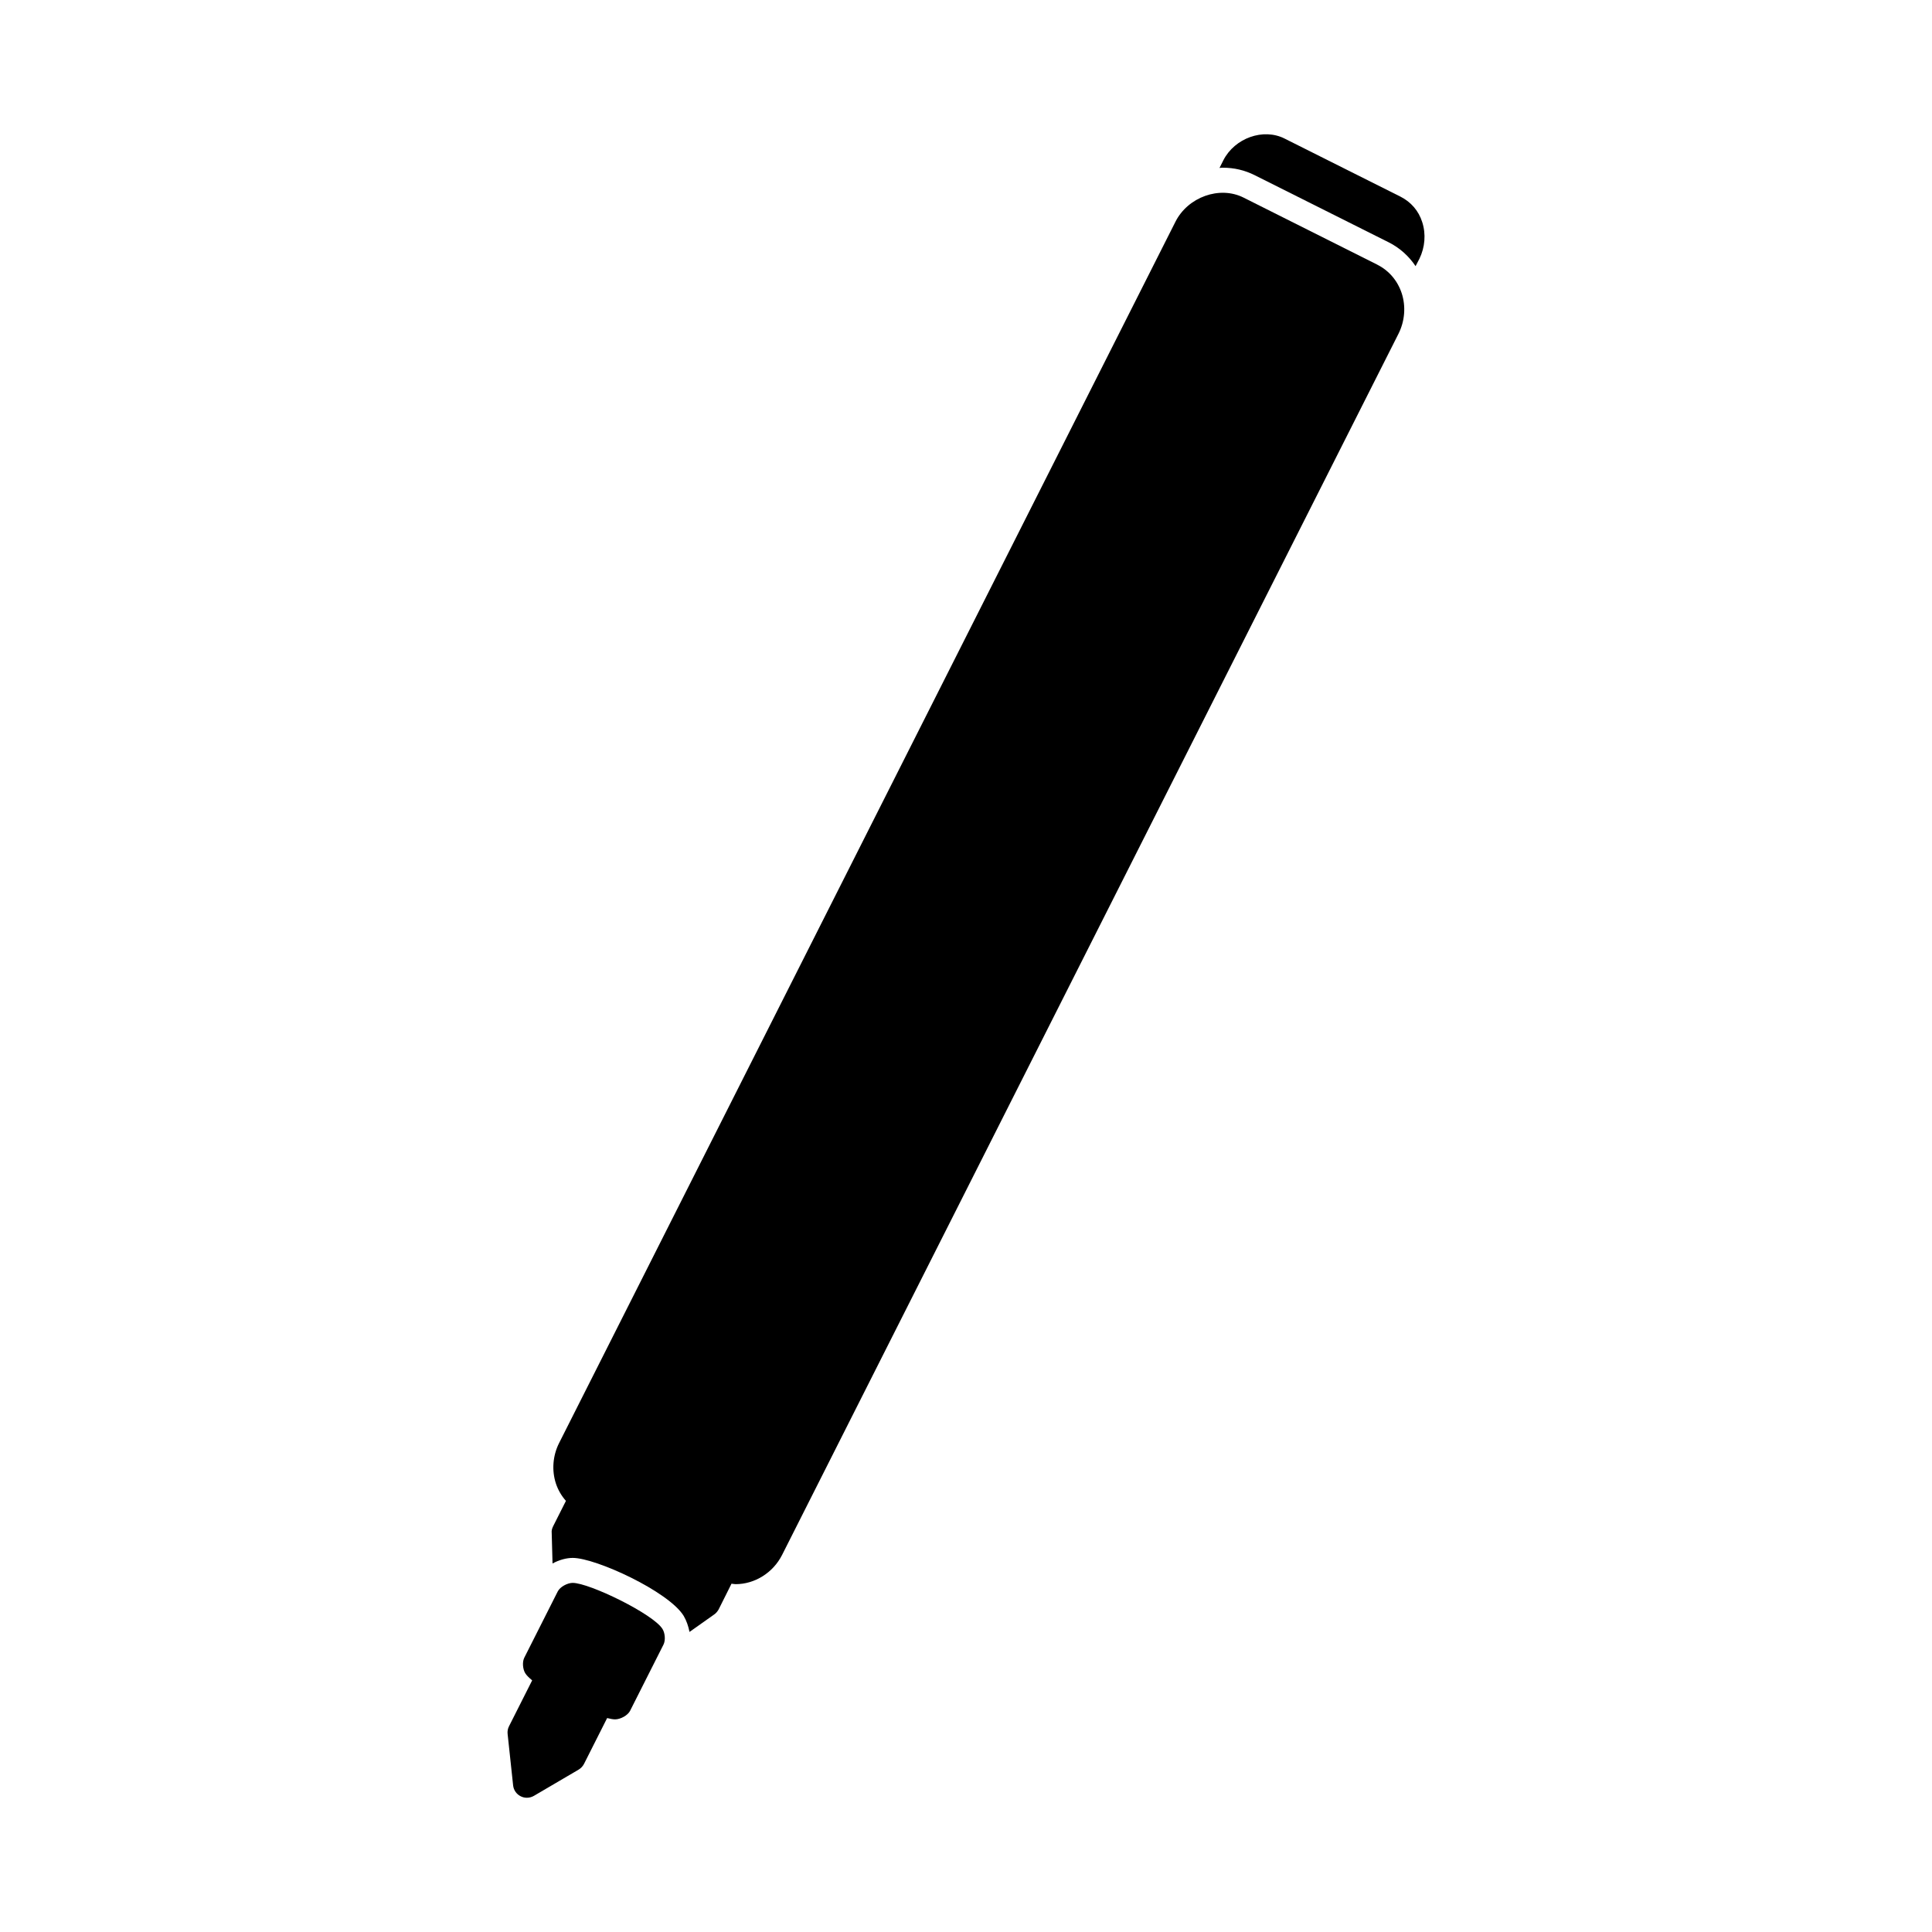 <?xml version="1.0" encoding="UTF-8"?>
<!-- Uploaded to: ICON Repo, www.svgrepo.com, Generator: ICON Repo Mixer Tools -->
<svg fill="#000000" width="800px" height="800px" version="1.1" viewBox="144 144 512 512" xmlns="http://www.w3.org/2000/svg">
 <g>
  <path d="m520.9 202.85c-0.953-3.016-3.016-5.359-5.809-6.762l-30.645-15.359c-5.66-2.867-13.227-0.148-16.238 5.731l-1.031 2.055c0.293-0.07 0.59-0.07 0.883-0.07 3.016 0 5.809 0.66 8.453 1.984l35.496 17.781c2.938 1.473 5.359 3.676 7.133 6.32l1.031-1.984c1.465-3.012 1.758-6.539 0.727-9.695z"/>
  <path d="m509.04 214.16-35.512-17.809c-6.328-3.164-14.719-0.141-18.02 6.406l-163.33 323.64c-1.691 3.344-2 7.266-0.852 10.762 0.574 1.73 1.488 3.273 2.652 4.59l-3.398 6.738c-0.293 0.59-0.441 1.172-0.371 1.762l0.219 8.086c1.762-0.953 3.676-1.473 5.359-1.473 6.102 0 25.426 8.895 29.395 15.359 0.73 1.25 1.25 2.715 1.543 4.258l6.543-4.629c0.441-0.293 0.883-0.812 1.172-1.324l3.418-6.832c0.363 0.031 0.715 0.125 1.086 0.125 5.109 0 9.949-3.047 12.32-7.754l163.35-323.62c1.684-3.352 1.992-7.273 0.844-10.762-1.102-3.32-3.383-5.981-6.422-7.516z"/>
  <path d="m295.77 563.48c-1.387 0-3.336 1.031-3.961 2.266l-8.863 17.555c-0.574 1.141-0.418 3.047 0.262 4.141 0.34 0.551 1 1.188 1.82 1.875l-6.133 12.156c-0.324 0.629-0.449 1.34-0.371 2.047l1.457 13.617c0.125 1.242 0.883 2.332 2 2.891 0.52 0.27 1.086 0.395 1.652 0.395 0.645 0 1.281-0.172 1.859-0.504l11.848-6.949c0.605-0.363 1.102-0.891 1.426-1.512l6.133-12.156c0.852 0.219 1.574 0.348 2.109 0.348h0.008c1.387 0 3.336-1.031 3.961-2.266l8.855-17.547c0.574-1.141 0.418-3.047-0.262-4.141-2.453-3.981-19.387-12.215-23.801-12.215z"/>
 </g>
</svg>